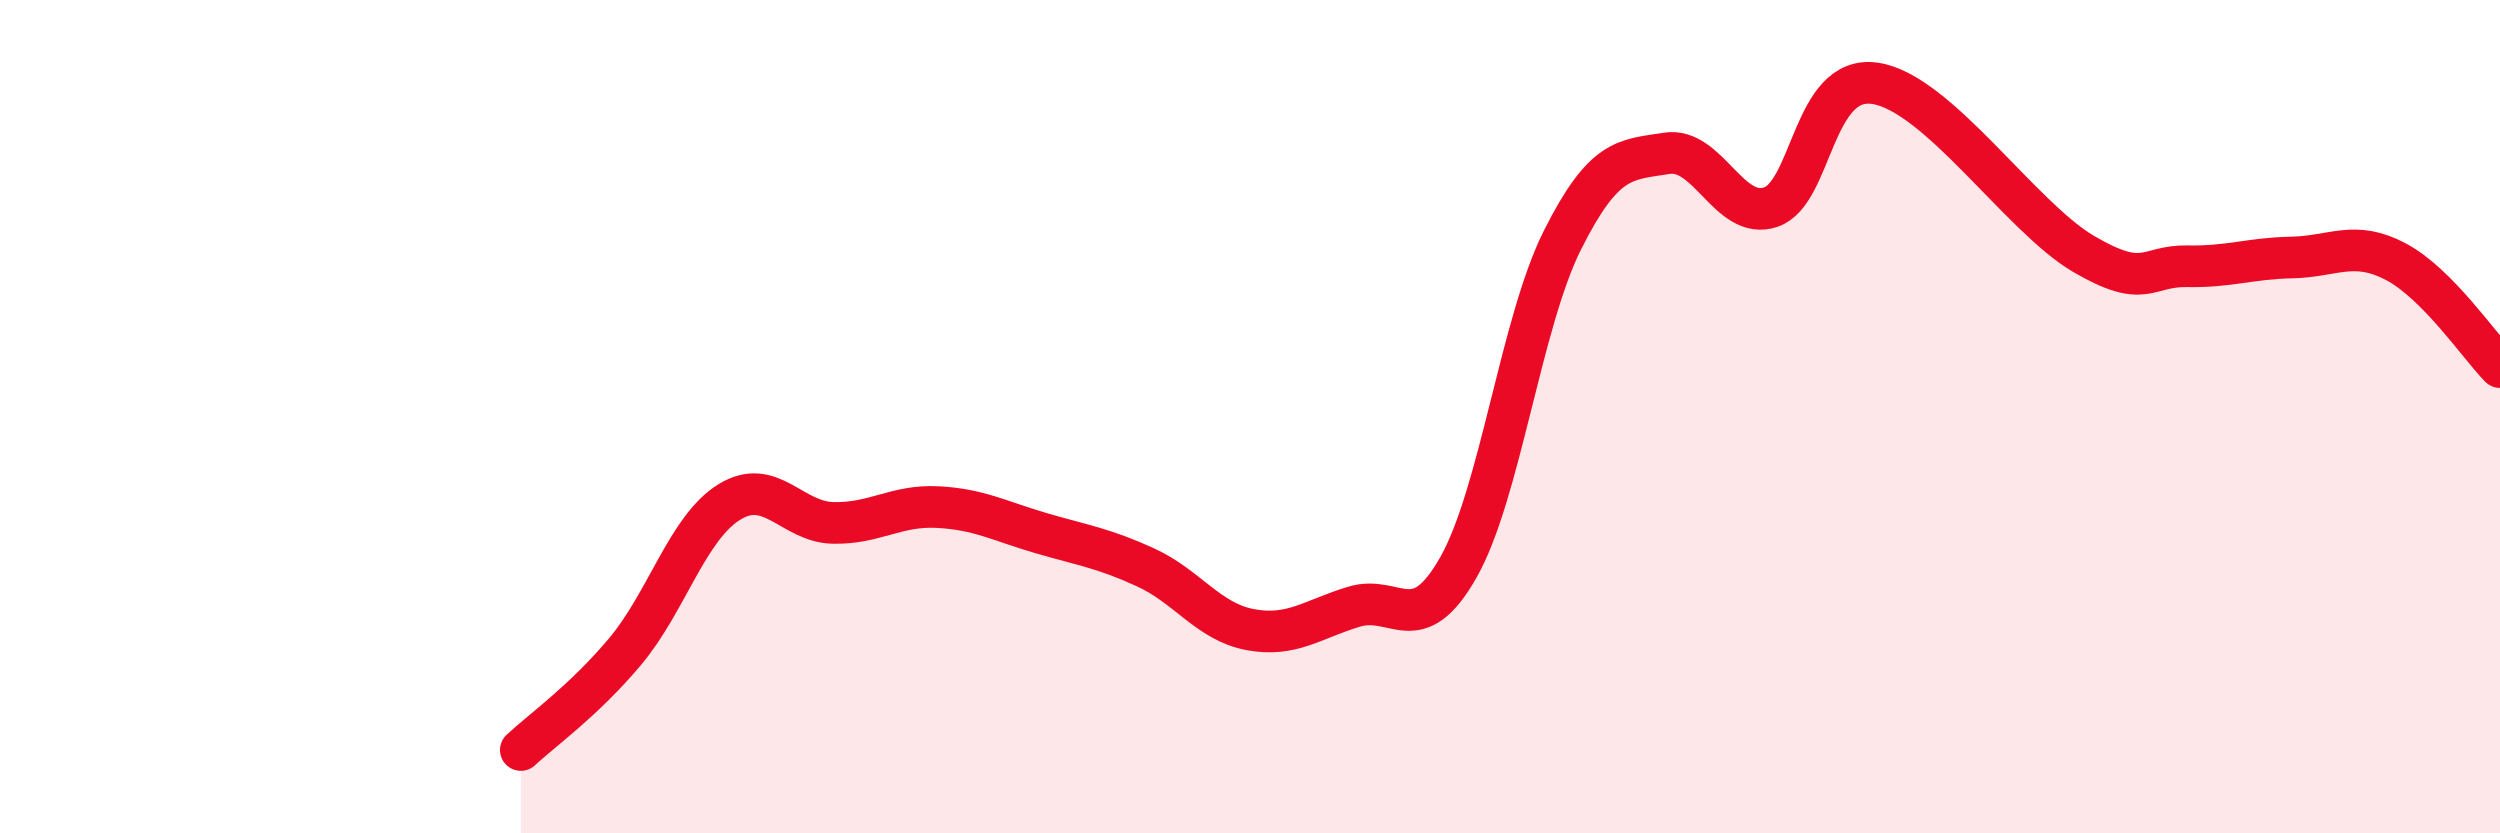 
    <svg width="60" height="20" viewBox="0 0 60 20" xmlns="http://www.w3.org/2000/svg">
      <path
        d="M 12.5,18 C 13,17.53 14,16.83 15,15.64 C 16,14.45 16.5,12.67 17.5,12.05 C 18.5,11.43 19,12.53 20,12.55 C 21,12.57 21.5,12.12 22.5,12.17 C 23.5,12.22 24,12.51 25,12.8 C 26,13.09 26.5,13.16 27.5,13.62 C 28.5,14.08 29,14.92 30,15.11 C 31,15.3 31.5,14.86 32.5,14.56 C 33.5,14.26 34,15.38 35,13.62 C 36,11.86 36.5,7.75 37.5,5.76 C 38.5,3.77 39,3.84 40,3.68 C 41,3.52 41.5,5.31 42.5,4.97 C 43.5,4.63 43.5,1.78 45,2 C 46.5,2.22 48.5,5.21 50,6.09 C 51.5,6.97 51.5,6.37 52.5,6.39 C 53.5,6.41 54,6.2 55,6.18 C 56,6.16 56.5,5.75 57.5,6.28 C 58.5,6.81 59.5,8.3 60,8.81L60 20L12.5 20Z"
        fill="#EB0A25"
        opacity="0.1"
        stroke-linecap="round"
        stroke-linejoin="round"
      />
      <path
        d="M 12.5,18 C 13,17.53 14,16.83 15,15.64 C 16,14.45 16.5,12.67 17.5,12.05 C 18.5,11.43 19,12.53 20,12.55 C 21,12.57 21.5,12.12 22.5,12.17 C 23.5,12.22 24,12.51 25,12.8 C 26,13.09 26.5,13.16 27.5,13.62 C 28.5,14.08 29,14.92 30,15.11 C 31,15.3 31.5,14.86 32.5,14.56 C 33.5,14.26 34,15.38 35,13.62 C 36,11.86 36.5,7.75 37.5,5.76 C 38.5,3.77 39,3.84 40,3.68 C 41,3.52 41.5,5.31 42.5,4.97 C 43.5,4.63 43.5,1.78 45,2 C 46.5,2.22 48.5,5.21 50,6.09 C 51.5,6.97 51.5,6.37 52.5,6.39 C 53.5,6.41 54,6.2 55,6.18 C 56,6.16 56.5,5.75 57.5,6.28 C 58.5,6.81 59.5,8.3 60,8.81"
        stroke="#EB0A25"
        stroke-width="1"
        fill="none"
        stroke-linecap="round"
        stroke-linejoin="round"
      />
    </svg>
  
